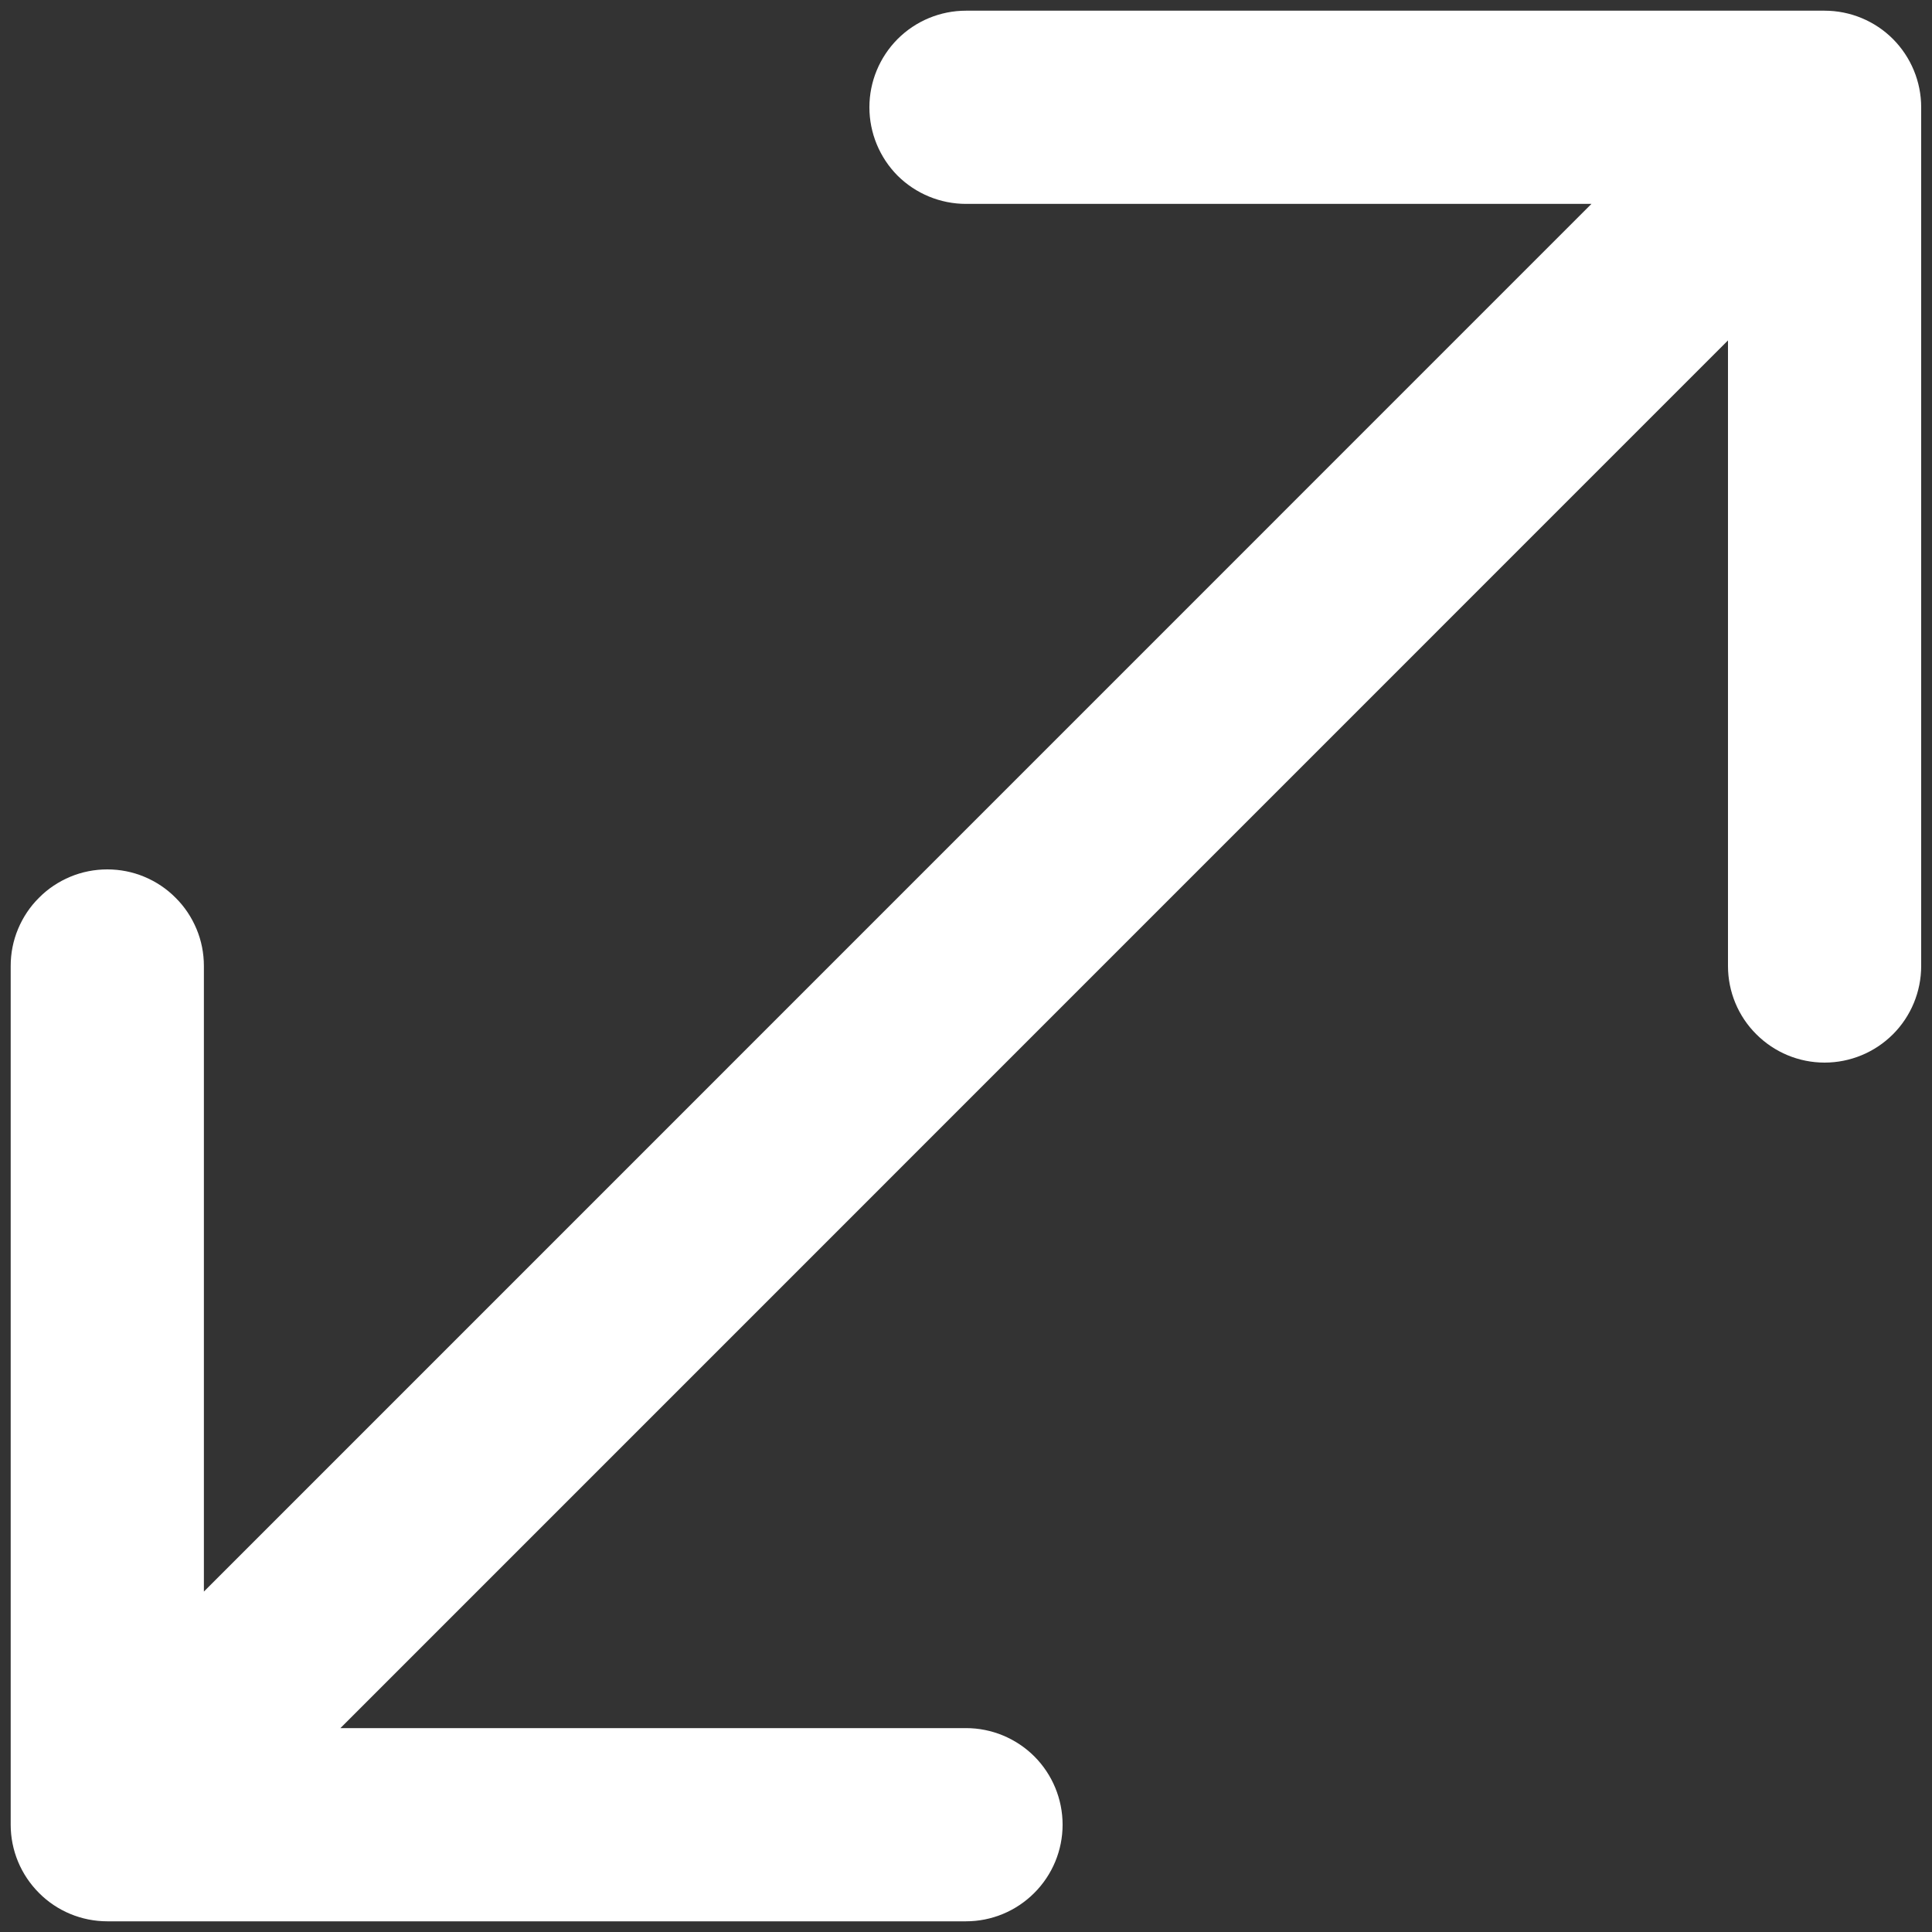 <svg width="15" height="15" viewBox="0 0 15 15" fill="none" xmlns="http://www.w3.org/2000/svg">
<rect x="0" y="0" width="15" height="15" fill="#333333" stroke="none"/>
<path fill-rule="evenodd" clip-rule="evenodd" d="M14.166 0.083C14.365 0.083 14.556 0.162 14.697 0.303C14.837 0.444 14.916 0.634 14.916 0.833V7.5C14.916 7.699 14.837 7.89 14.697 8.03C14.556 8.171 14.365 8.25 14.166 8.25C13.967 8.25 13.777 8.171 13.636 8.03C13.495 7.89 13.416 7.699 13.416 7.5V2.643L2.643 13.417H7.5C7.699 13.417 7.889 13.496 8.03 13.636C8.171 13.777 8.25 13.968 8.25 14.167C8.25 14.366 8.171 14.556 8.03 14.697C7.889 14.838 7.699 14.917 7.5 14.917H0.833C0.634 14.917 0.443 14.838 0.303 14.697C0.162 14.556 0.083 14.366 0.083 14.167V7.5C0.083 7.401 0.102 7.304 0.14 7.213C0.178 7.122 0.233 7.039 0.303 6.97C0.372 6.9 0.455 6.845 0.546 6.807C0.637 6.769 0.735 6.75 0.833 6.75C0.931 6.75 1.029 6.769 1.12 6.807C1.211 6.845 1.294 6.9 1.363 6.97C1.433 7.039 1.488 7.122 1.526 7.213C1.564 7.304 1.583 7.401 1.583 7.5V12.357L12.356 1.583H7.5C7.301 1.583 7.11 1.504 6.969 1.364C6.829 1.223 6.75 1.032 6.75 0.833C6.75 0.634 6.829 0.444 6.969 0.303C7.11 0.162 7.301 0.083 7.5 0.083H14.166Z" fill="white"/>
</svg>
